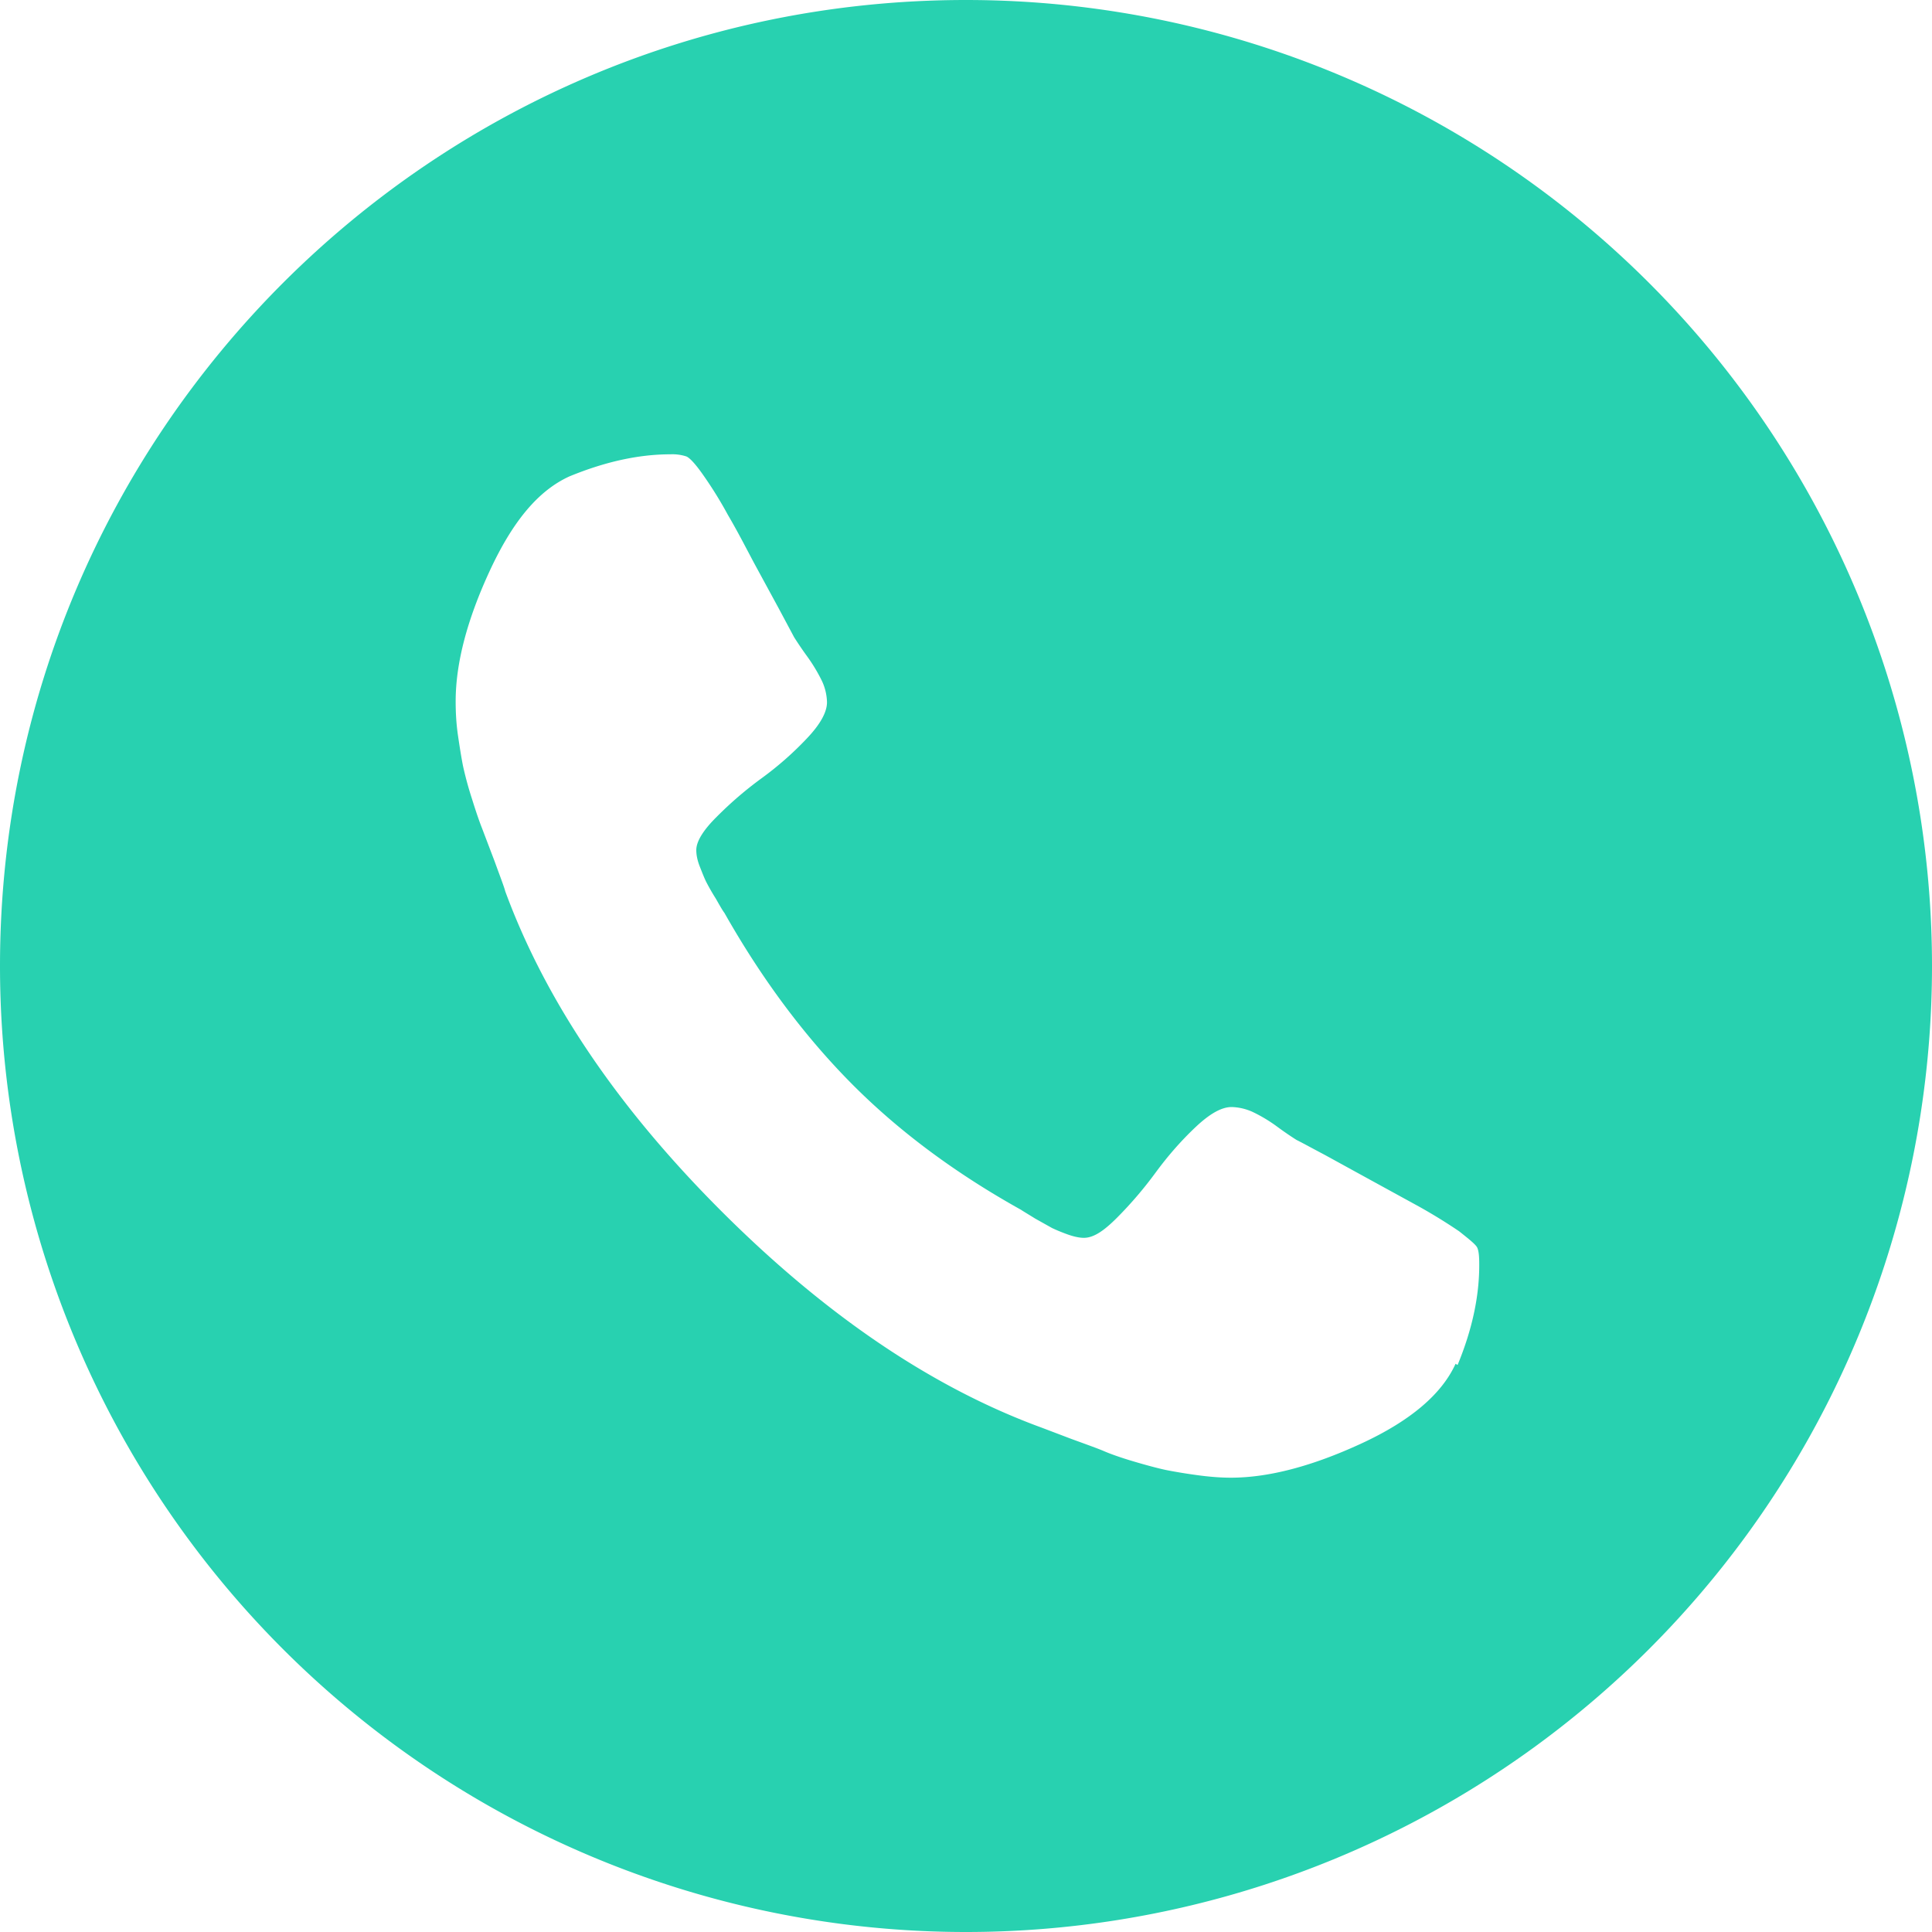 <svg xmlns="http://www.w3.org/2000/svg" width="20" height="20"><path fill="#28d1b0" d="M10 0c-5.522 0-10 4.478-10 10A10 10 0 0 0 10 20a10 10 0 1 0 0-20zm5.068 14.118c-.144.316-.47.592-.977.826s-.958.353-1.35.353c-.11 0-.23-.01-.352-.027a5.5 5.5 0 0 1-.316-.052c-.085-.018-.198-.048-.34-.09s-.245-.08-.305-.106-.175-.067-.342-.128l-.3-.114c-1.13-.413-2.235-1.16-3.316-2.24s-1.824-2.183-2.24-3.314c-.01-.042-.05-.145-.11-.31l-.13-.342c-.024-.06-.06-.162-.104-.304a3.62 3.62 0 0 1-.093-.341c-.017-.086-.034-.192-.052-.315s-.024-.24-.024-.353c0-.393.117-.842.352-1.35s.5-.832.827-.98c.365-.15.713-.228 1.043-.228a.47.47 0 0 1 .166.022c.034.014.092.075.17.186a4.19 4.19 0 0 1 .26.419c.1.17.183.333.272.5l.257.473.157.294a3.92 3.92 0 0 0 .134.197 1.72 1.72 0 0 1 .155.258.55.55 0 0 1 .051.217c0 .104-.07.23-.21.377a3.37 3.37 0 0 1-.465.409 3.85 3.85 0 0 0-.465.399c-.142.14-.213.257-.213.346 0 .048.01.104.036.17s.047.12.067.16a2.29 2.29 0 0 0 .1.174c.044.078.072.126.088.146.386.682.824 1.27 1.313 1.764s1.076.93 1.758 1.31c.02.014.068.042.145.09l.175.098c.042.02.096.043.16.066s.123.036.17.036c.1 0 .206-.07.347-.212a4.08 4.08 0 0 0 .397-.465c.125-.17.26-.325.41-.467s.272-.21.376-.21a.56.56 0 0 1 .218.051 1.55 1.55 0 0 1 .257.155 3.51 3.51 0 0 0 .197.135c.042.02.14.074.295.156l.47.258.5.274a5.58 5.58 0 0 1 .419.258c.1.08.172.136.187.17s.02.09.02.167c.002.33-.072.678-.224 1.046z"/></svg>